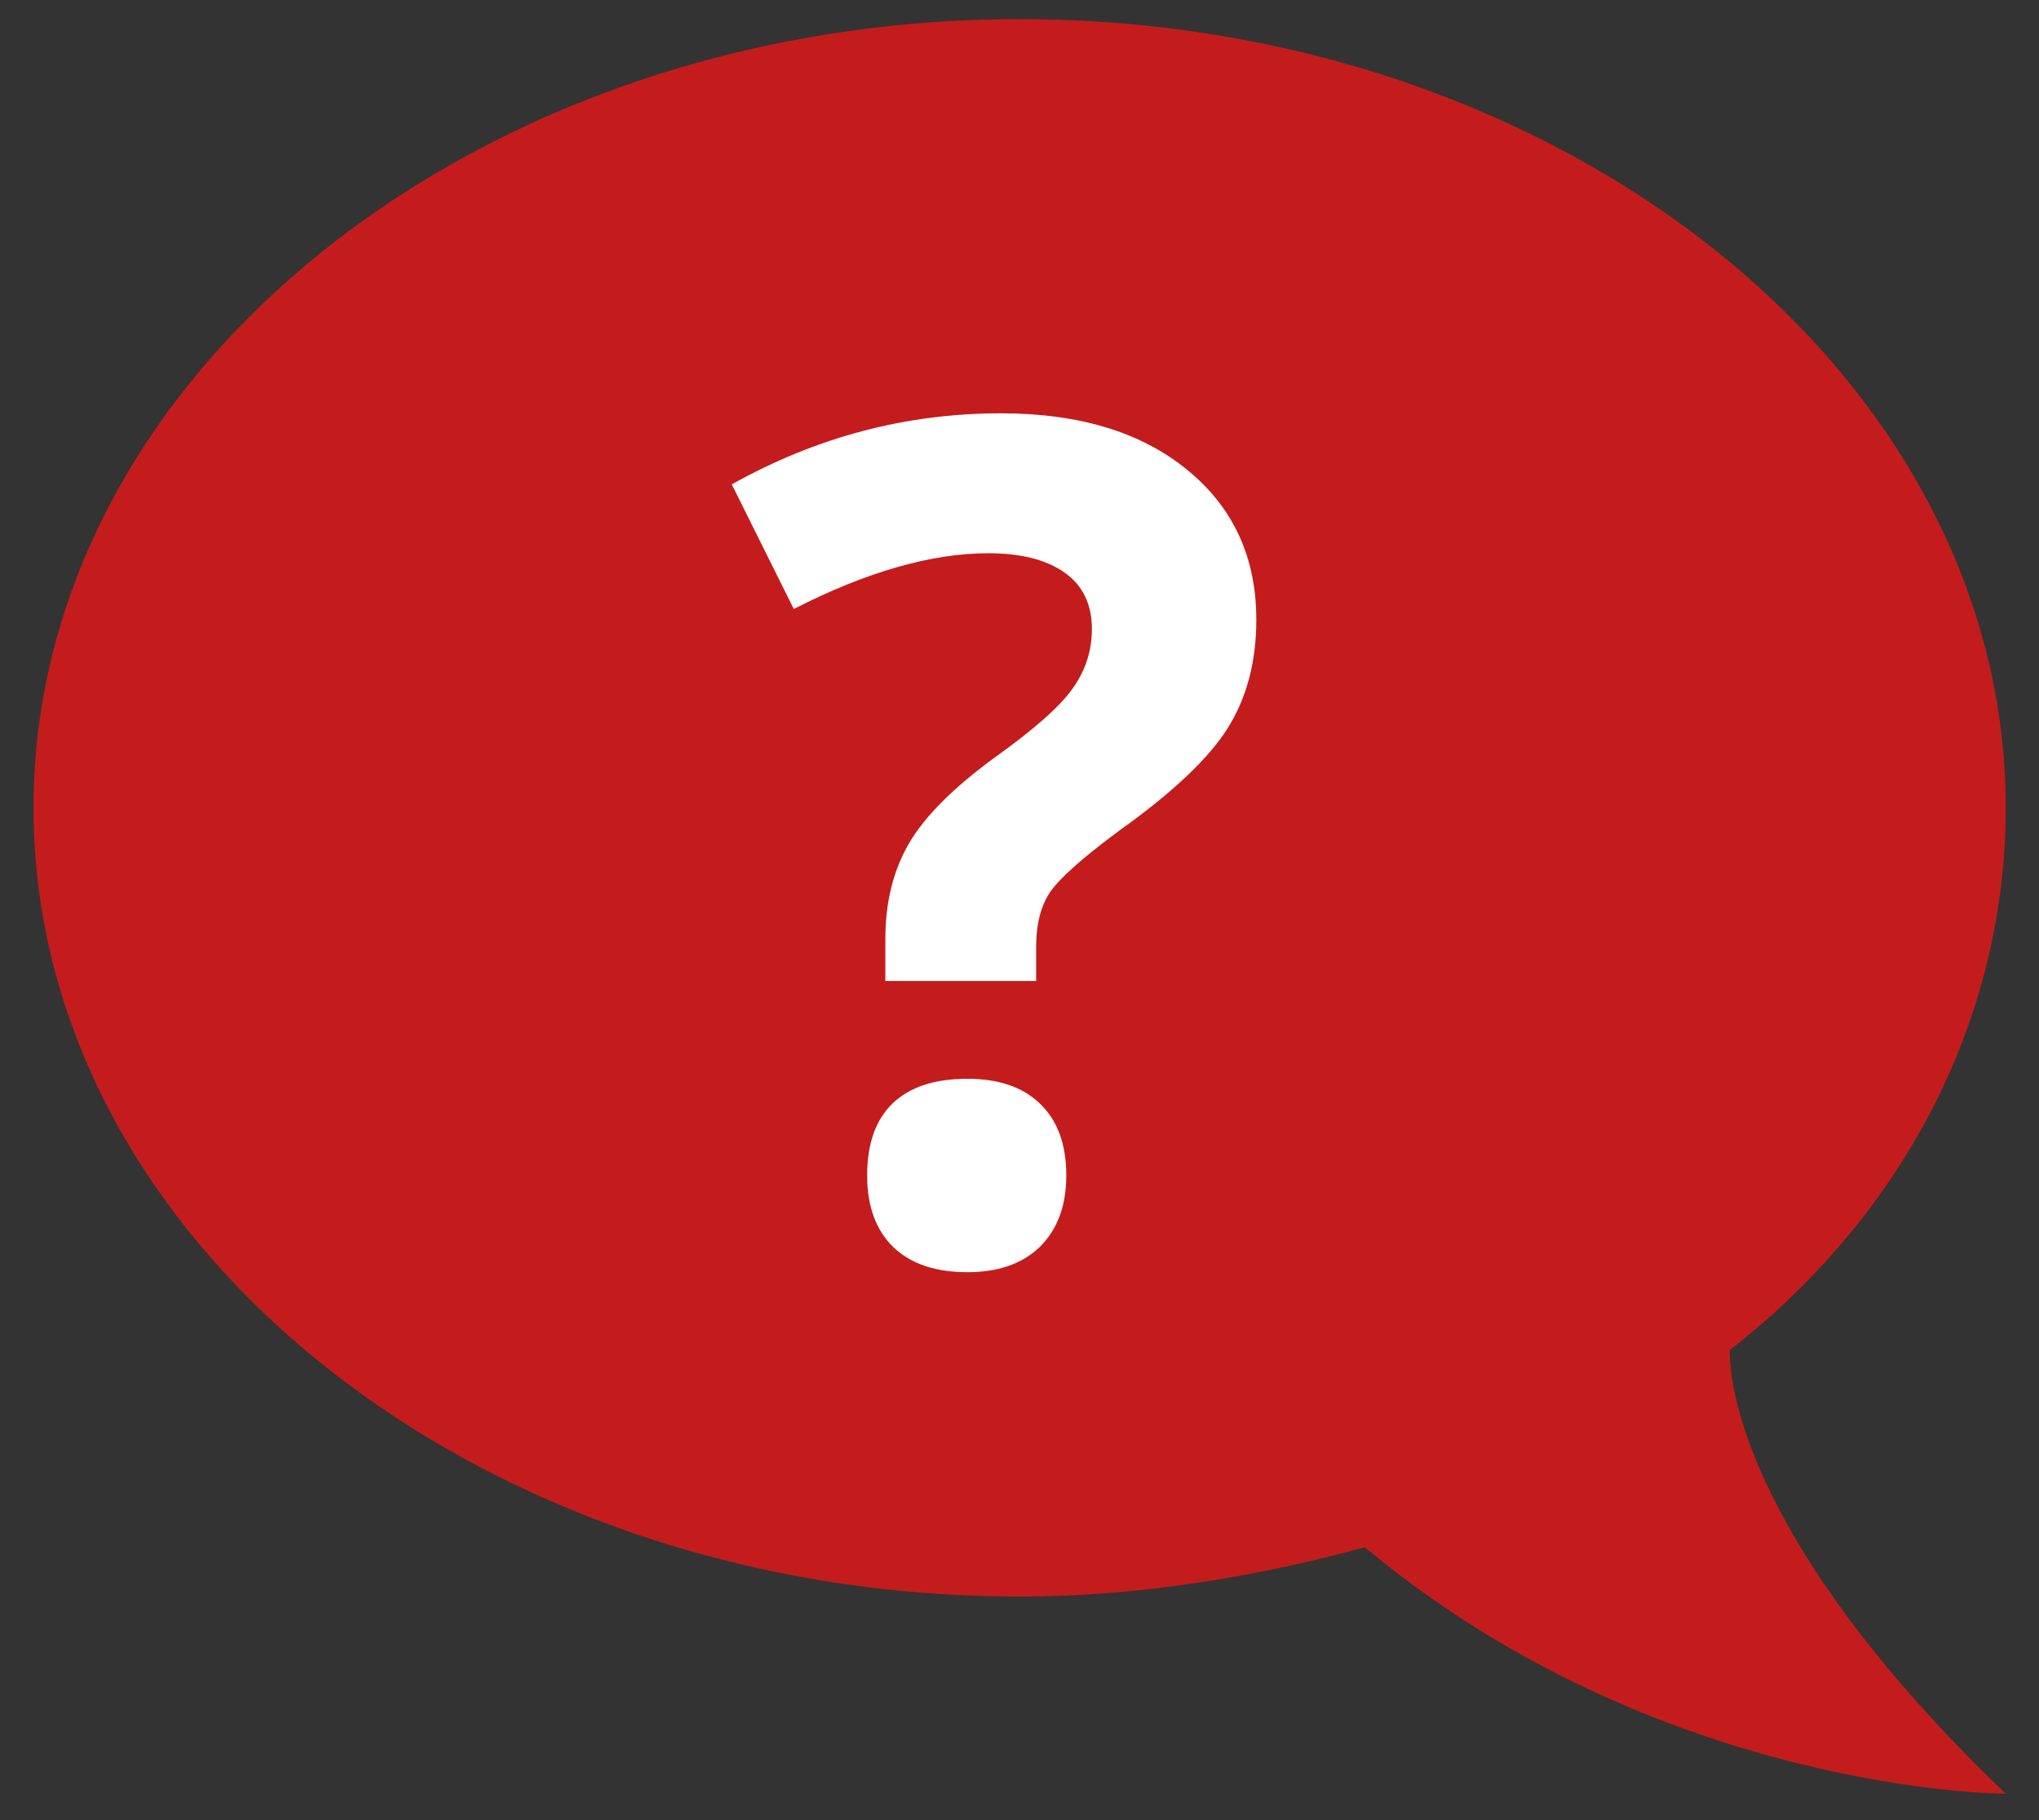 <svg width="56" height="50" viewBox="0 0 56 50" fill="none" xmlns="http://www.w3.org/2000/svg">
<rect x="0" y="0" width="56" height="50" fill="#333333" stroke="none"/>
<path d="M28.004 0.526C42.9 0.526 55.087 10.276 55.087 22.193C55.087 27.88 52.379 33.297 47.504 37.089C47.504 38.714 48.587 43.047 55.087 49.276C55.087 49.276 45.608 49.276 37.483 42.505C34.504 43.318 31.254 43.859 28.004 43.859C13.108 43.859 0.921 34.109 0.921 22.193C0.921 10.276 13.108 0.526 28.004 0.526Z" fill="#C41C1C"/>
<path d="M24.316 26.948V25.792C24.316 24.792 24.53 23.922 24.957 23.182C25.384 22.443 26.165 21.656 27.301 20.823C28.395 20.042 29.113 19.406 29.457 18.917C29.811 18.427 29.988 17.88 29.988 17.276C29.988 16.599 29.738 16.083 29.238 15.729C28.738 15.375 28.04 15.198 27.145 15.198C25.582 15.198 23.801 15.708 21.801 16.729L20.098 13.307C22.421 12.005 24.884 11.354 27.488 11.354C29.634 11.354 31.337 11.87 32.598 12.901C33.868 13.932 34.504 15.307 34.504 17.026C34.504 18.172 34.243 19.161 33.723 19.995C33.202 20.828 32.212 21.766 30.754 22.807C29.754 23.547 29.119 24.109 28.848 24.495C28.587 24.88 28.457 25.385 28.457 26.01V26.948H24.316ZM23.816 32.292C23.816 31.417 24.051 30.755 24.52 30.307C24.988 29.859 25.671 29.635 26.566 29.635C27.431 29.635 28.098 29.864 28.566 30.323C29.046 30.781 29.285 31.438 29.285 32.292C29.285 33.114 29.046 33.766 28.566 34.245C28.087 34.714 27.421 34.948 26.566 34.948C25.691 34.948 25.014 34.719 24.535 34.26C24.056 33.792 23.816 33.135 23.816 32.292Z" fill="white"/>
</svg>
